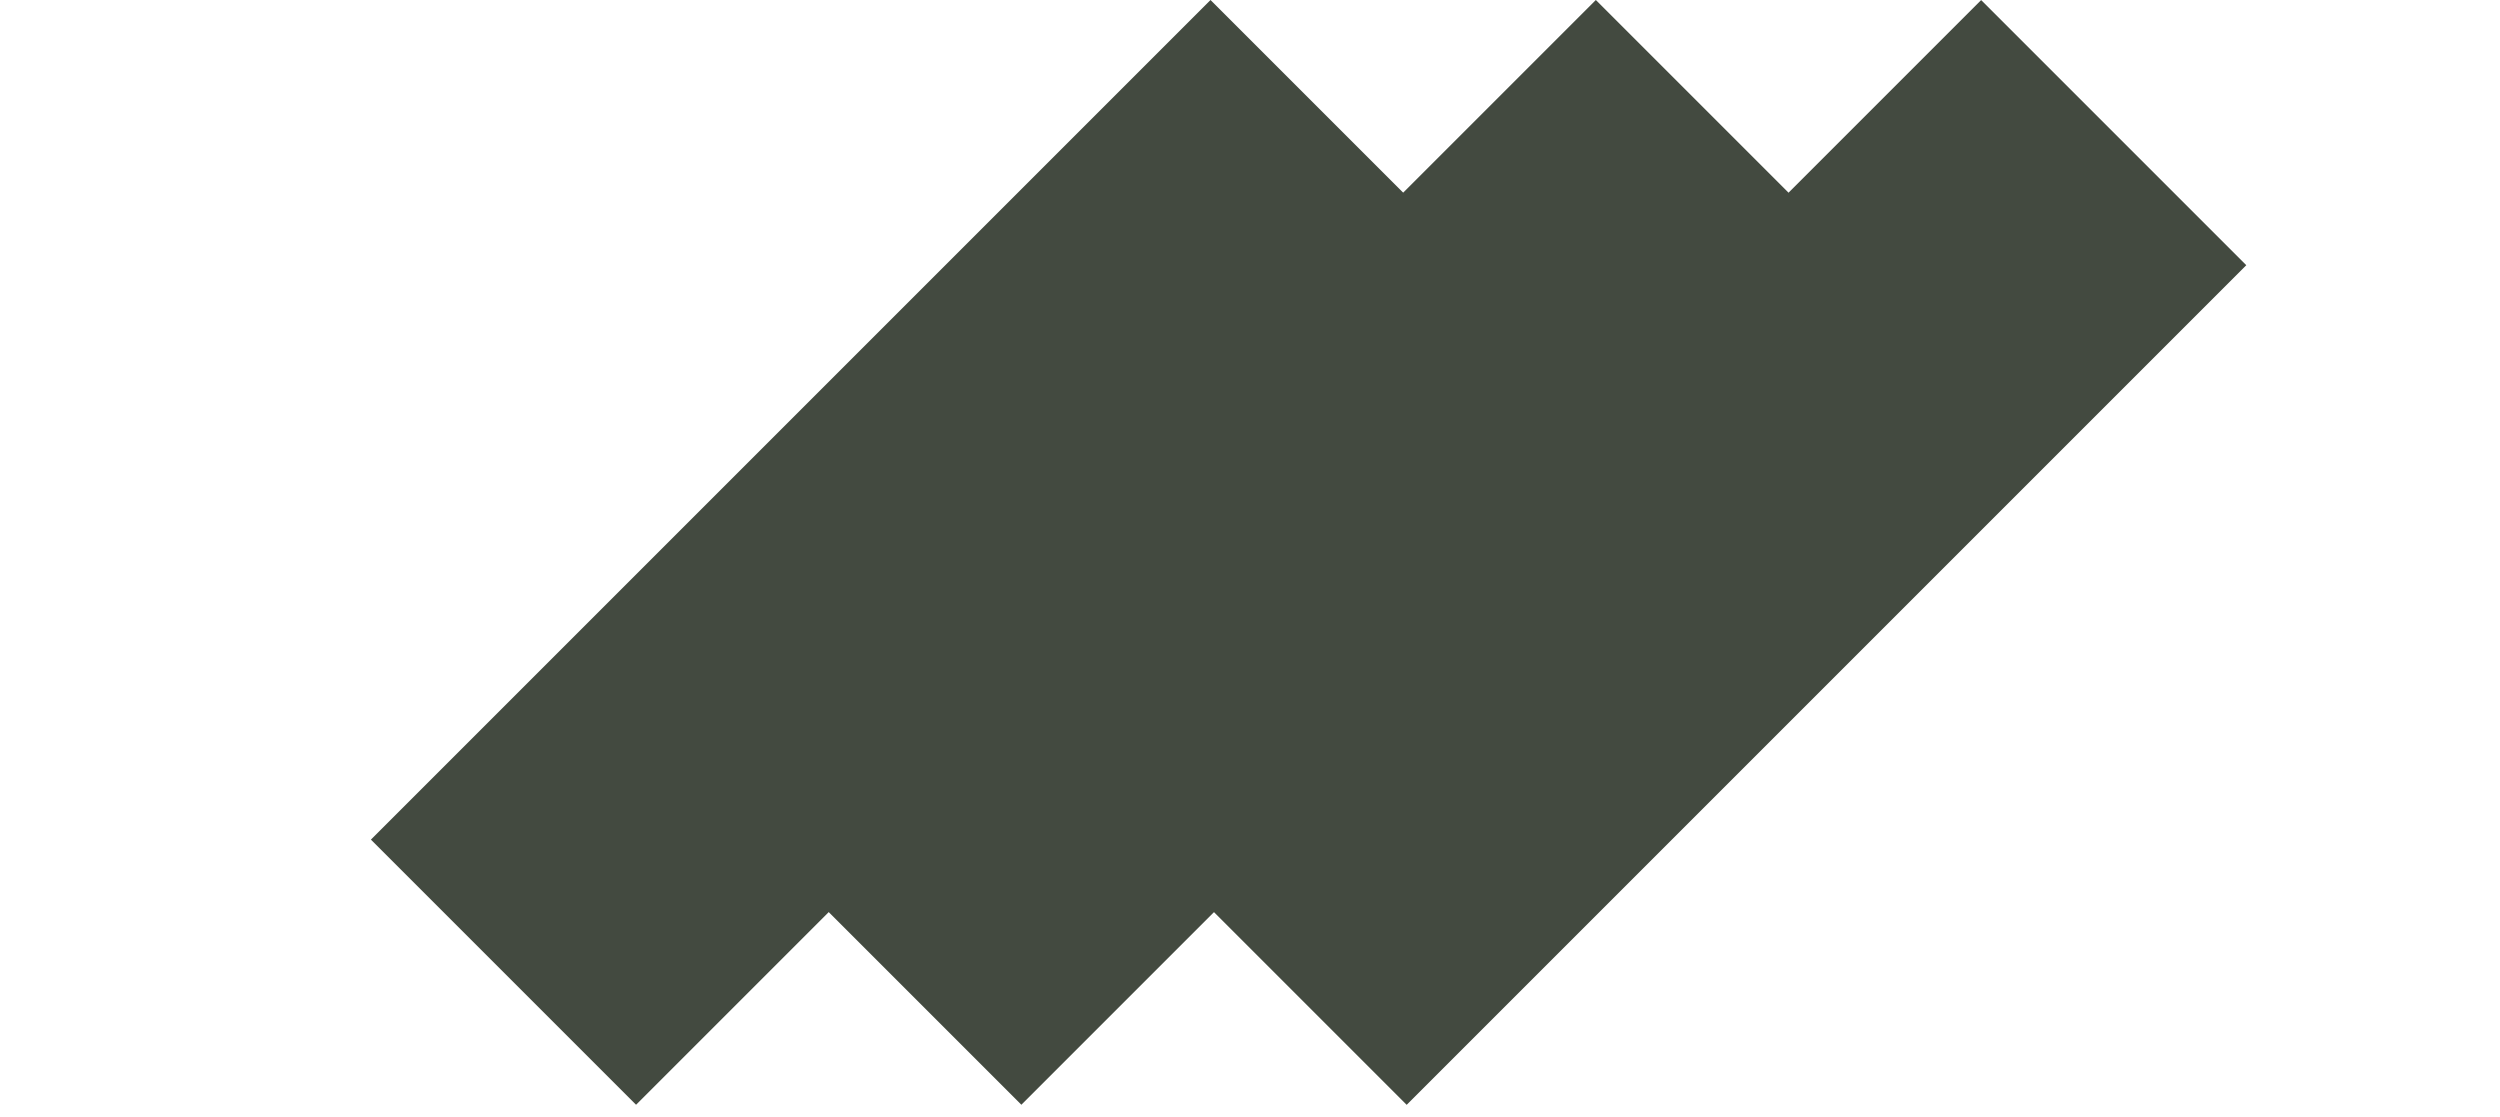 <svg width="311" height="139" viewBox="0 0 311 139" fill="none" xmlns="http://www.w3.org/2000/svg">
<rect width="147.733" height="46.653" transform="matrix(-0.707 0.707 0.707 0.707 246.454 0.009)" fill="#434A40"/>
<rect width="147.733" height="46.653" transform="matrix(-0.707 0.707 0.707 0.707 198.521 0)" fill="#434A40"/>
<rect width="147.733" height="46.653" transform="matrix(-0.707 0.707 0.707 0.707 150.589 0.001)" fill="#434A40"/>
</svg>
